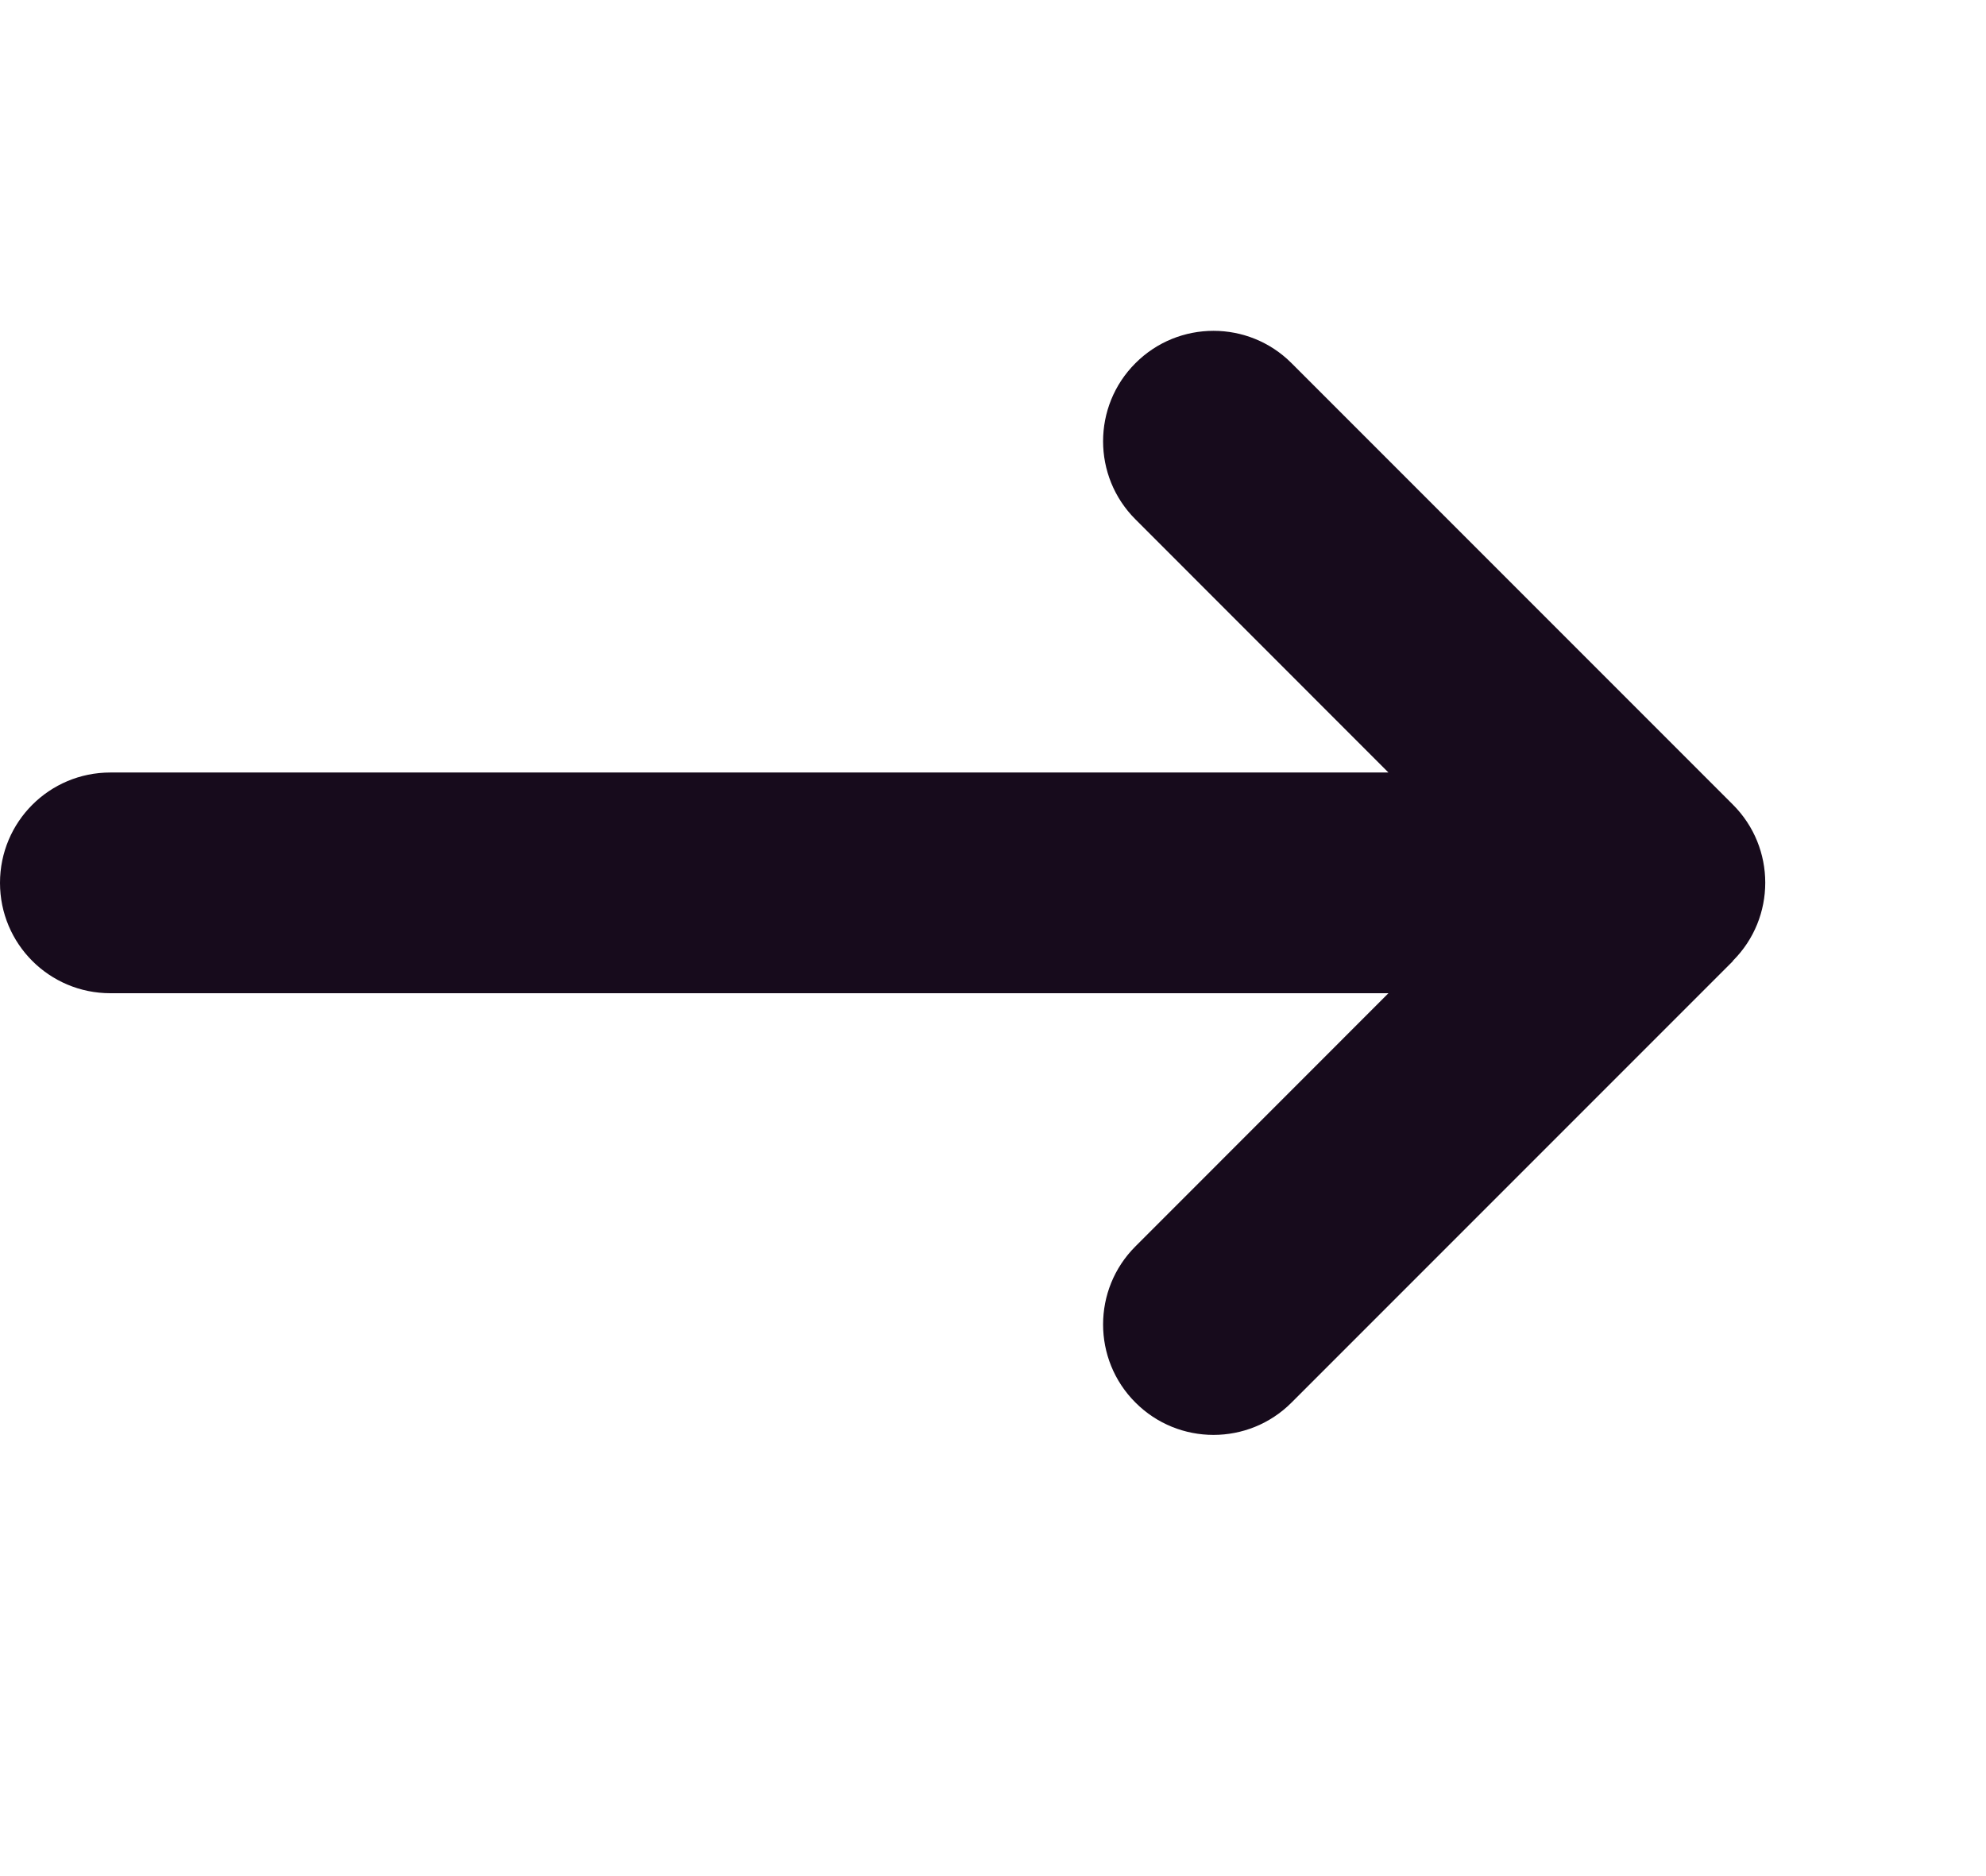 <?xml version="1.0" encoding="utf-8" ?>
<svg xmlns="http://www.w3.org/2000/svg" xmlns:xlink="http://www.w3.org/1999/xlink" width="18" height="17">
	<path fill="#170B1C" d="M15.706 8.706C16.097 8.316 16.097 7.681 15.706 7.291L11.706 3.291C11.316 2.9 10.681 2.9 10.291 3.291C9.9 3.681 9.9 4.316 10.291 4.706L12.584 7L1 7C0.447 7 0 7.447 0 8C0 8.553 0.447 9 1 9L12.584 9L10.291 11.294C9.9 11.684 9.9 12.319 10.291 12.709C10.681 13.1 11.316 13.1 11.706 12.709L15.706 8.709L15.706 8.706Z"/>
</svg>
